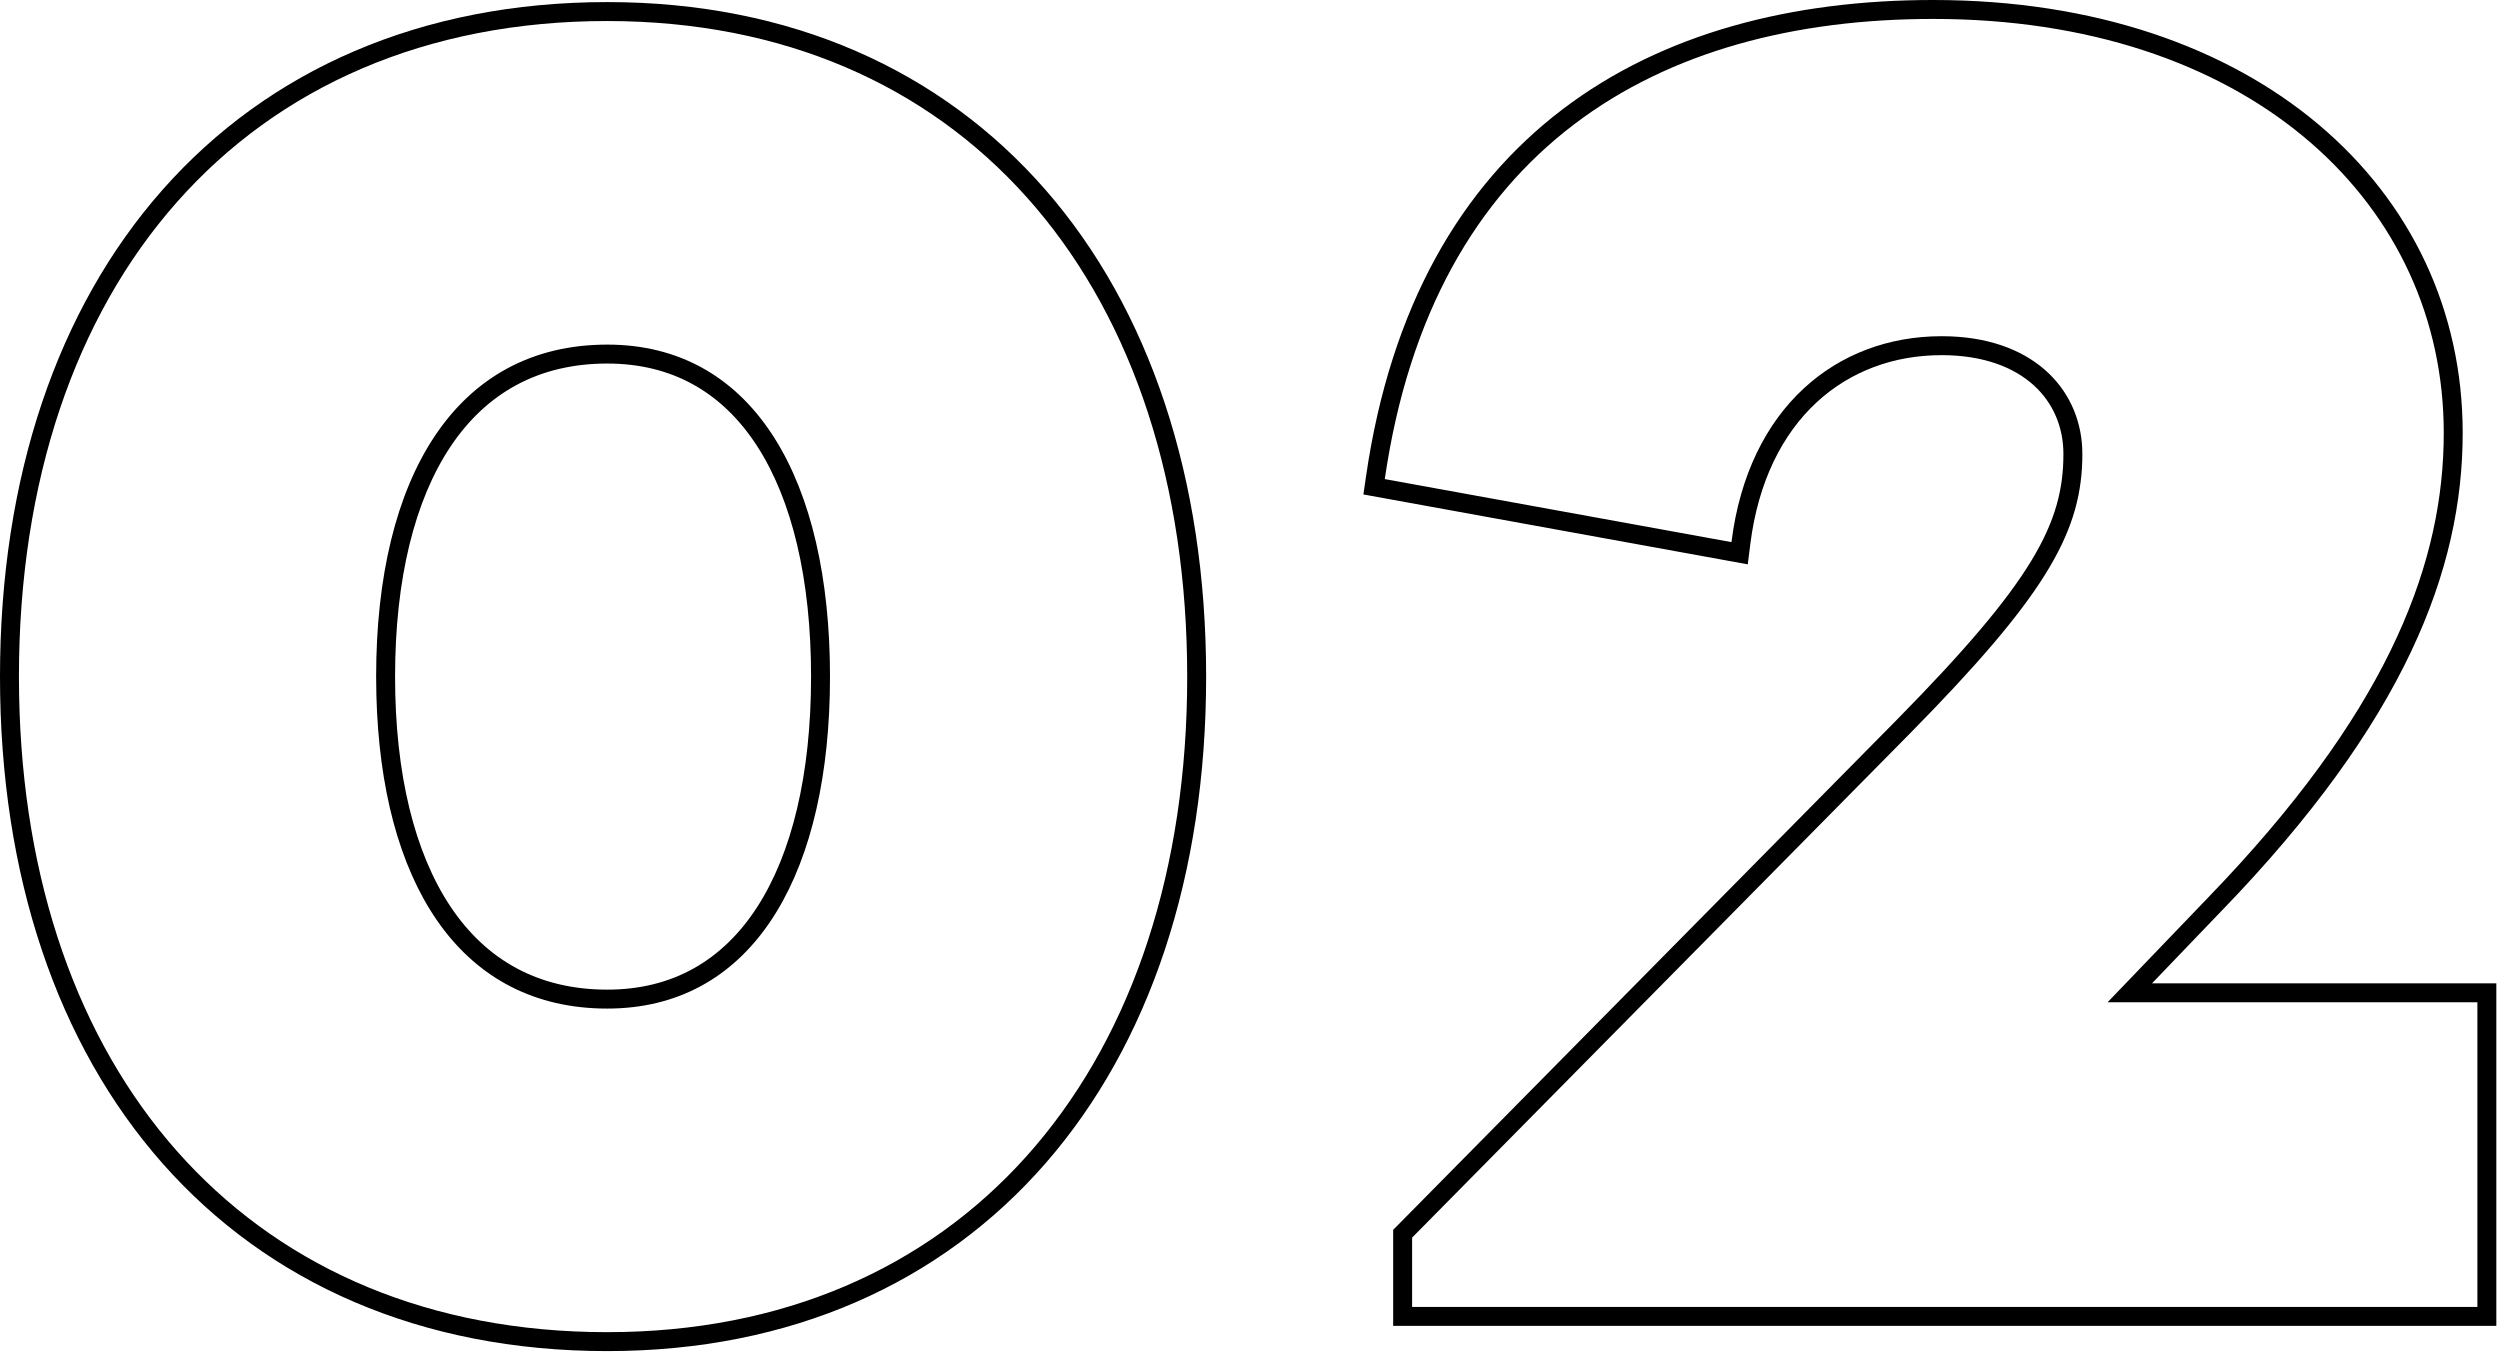<svg width="132" height="72" viewBox="0 0 132 72" fill="none" xmlns="http://www.w3.org/2000/svg">
<path d="M130.806 52.92H111.28L116.605 47.373C125.848 37.808 128.844 30.221 129.022 23.503L129.03 22.855C129.03 10.843 119.033 1.302 102.848 1.007L102.071 1C87.538 1 75.668 7.767 73.116 25.296L91.421 28.624C92.308 21.524 96.969 17.752 102.516 17.752L102.967 17.76C107.554 17.932 109.948 20.741 109.948 23.965L109.943 24.347C109.826 28.281 107.838 31.626 100.852 38.72L74.559 65.346V69.007H130.806V52.92ZM130.03 22.855C130.03 30.071 126.982 38.073 117.324 48.068L117.323 48.067L113.626 51.92H131.806V70.007H73.559V64.936L100.14 38.017C107.354 30.691 108.948 27.625 108.948 23.965C108.948 22.564 108.416 21.285 107.389 20.35C106.359 19.412 104.758 18.752 102.516 18.752C99.975 18.752 97.673 19.612 95.902 21.258C94.131 22.904 92.833 25.393 92.414 28.748L92.282 29.797L71.987 26.107L72.126 25.151C73.433 16.174 77.149 9.846 82.495 5.778C87.823 1.725 94.659 7.50877e-05 102.071 0C119.101 0 130.03 9.949 130.03 22.855Z" fill="black"/>
<path d="M62.684 35.725C62.684 15.412 51.289 1.55 32.943 1.121L32.065 1.11C12.871 1.11 1 15.089 1 35.725L1.009 36.687C1.367 56.474 12.799 69.907 31.17 70.328L32.065 70.338C50.63 70.338 62.315 56.793 62.676 36.687L62.684 35.725ZM42.824 35.725C42.824 30.564 41.815 26.395 39.975 23.551C38.165 20.754 35.533 19.195 32.065 19.195C28.411 19.195 25.669 20.771 23.798 23.564C21.895 26.405 20.86 30.567 20.86 35.725C20.86 40.882 21.895 45.044 23.798 47.885C25.669 50.678 28.411 52.253 32.065 52.253V53.253L31.692 53.248C24.192 53.041 20.124 46.533 19.873 36.702L19.86 35.725C19.86 25.185 24.077 18.195 32.065 18.195L32.42 18.2C39.846 18.414 43.824 25.35 43.824 35.725L43.812 36.702C43.563 46.694 39.48 53.253 32.065 53.253V52.253C35.533 52.253 38.165 50.694 39.975 47.898C41.815 45.053 42.824 40.886 42.824 35.725ZM63.684 35.725C63.684 46.226 60.691 55.132 55.2 61.427C49.697 67.736 41.758 71.338 32.065 71.338C22.21 71.338 14.16 67.741 8.586 61.432C3.023 55.136 5.97016e-05 46.229 0 35.725C0 25.22 3.023 16.312 8.586 10.017C14.16 3.708 22.21 0.11 32.065 0.11C41.758 0.11 49.697 3.712 55.2 10.021C60.691 16.317 63.684 25.223 63.684 35.725Z" fill="black"/>
</svg>
